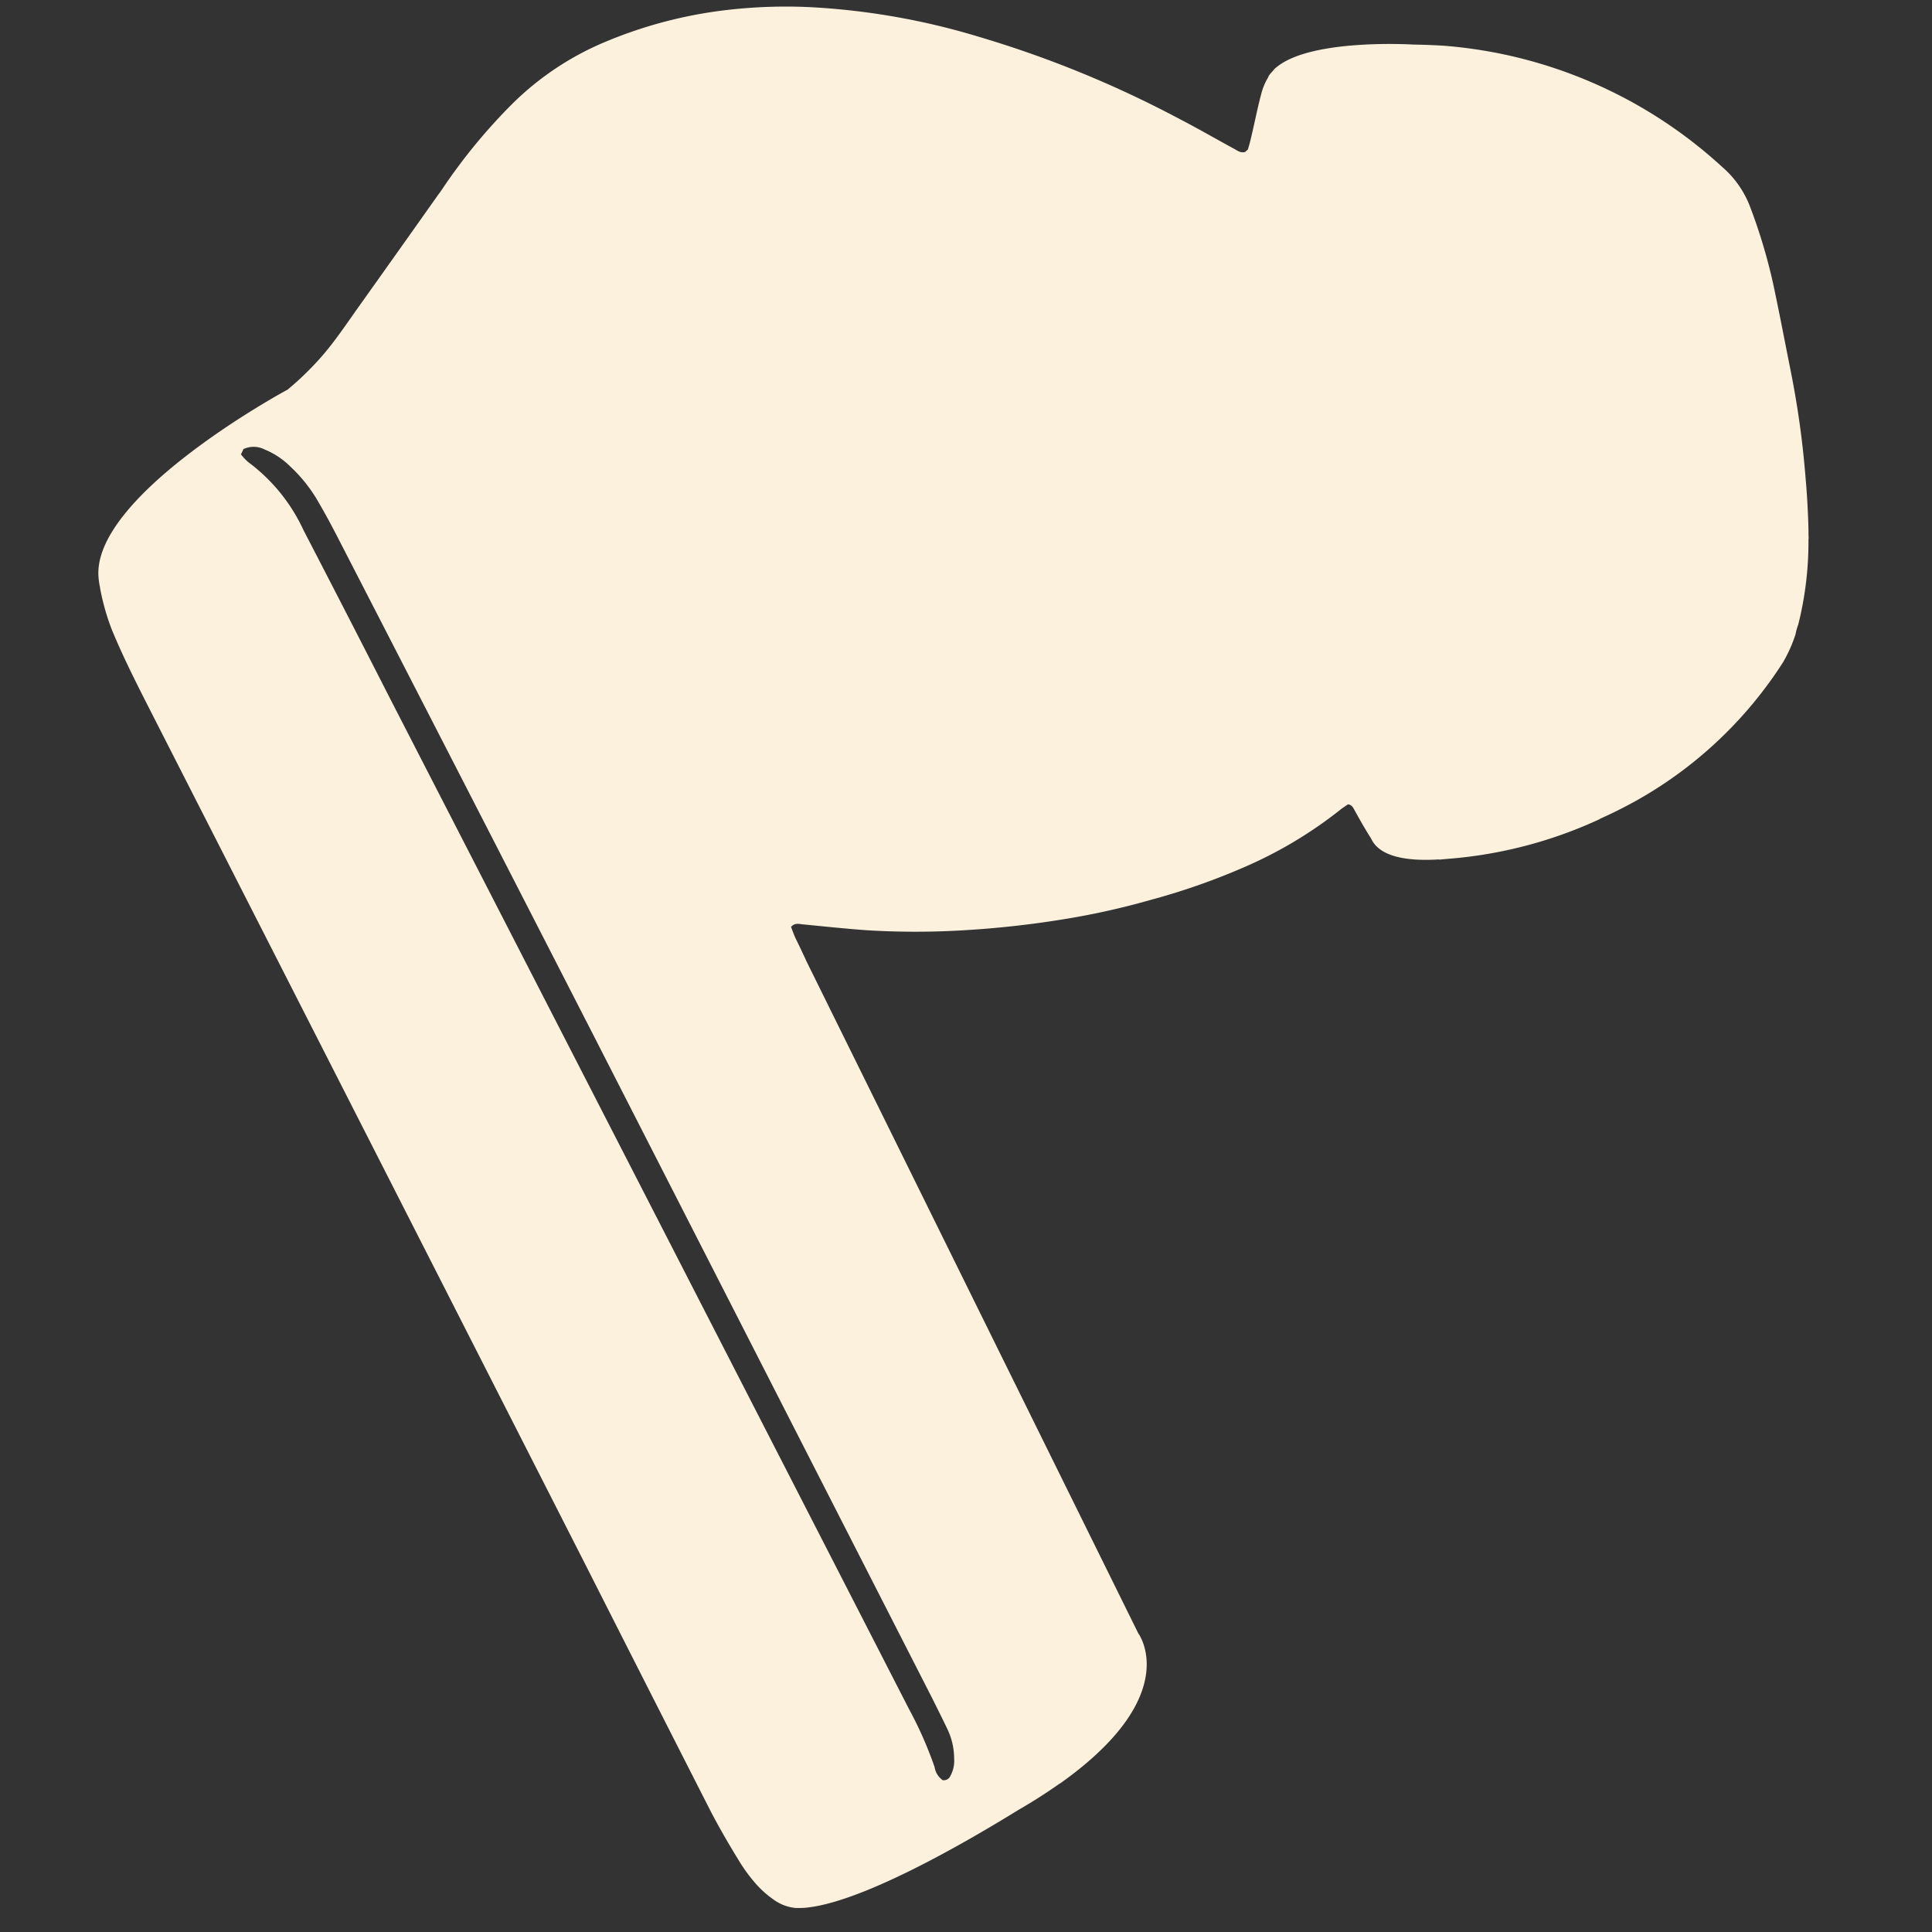 <svg xmlns="http://www.w3.org/2000/svg" xmlns:xlink="http://www.w3.org/1999/xlink" width="100" height="100" viewBox="0 0 100 100">
  <rect x="0" y="0" width="100" height="100" fill="#333333" stroke="none"/>
  <defs>
    <clipPath id="clip-path">
      <rect id="矩形_37927" data-name="矩形 37927" width="100" height="100" transform="translate(0 0)" fill="#fff" stroke="#707070" stroke-width="1"/>
    </clipPath>
    <clipPath id="clip-path-2">
      <rect id="矩形_37925" data-name="矩形 37925" width="88.523" height="98.417" fill="#e2dbb9"/>
    </clipPath>
  </defs>
  <g id="蒙版组_56154" data-name="蒙版组 56154" clip-path="url(#clip-path)">
    <g id="组_61626" data-name="组 61626" transform="translate(5.089 0.341)">
      <g id="组_61625" data-name="组 61625" clip-path="url(#clip-path-2)">
        <path id="路径_38534" data-name="路径 38534" d="M25.352,80.918Q14.1,58.811,2.825,36.7c-.749-1.472-1.506-2.941-2.136-4.476A12.106,12.106,0,0,1,.1,30.15l-.01-.076a3.96,3.96,0,0,1-.075-.485c-.419-4.133,9.186-9.447,9.778-9.76A15.413,15.413,0,0,0,11.7,17.948c.626-.746,1.163-1.545,1.724-2.337q2.095-2.941,4.178-5.887c.078-.1.147-.2.221-.309a29.256,29.256,0,0,1,3.629-4.406,15.091,15.091,0,0,1,4.816-3.194A23.12,23.12,0,0,1,32.519.178a26.471,26.471,0,0,1,4.4-.145,36.628,36.628,0,0,1,8.66,1.531A55.841,55.841,0,0,1,55.972,5.822c.947.489,1.865,1.023,2.8,1.53.187.1.366.251.6.166.043-.054.105-.087.132-.131.074-.241.138-.487.191-.727.168-.7.3-1.4.488-2.1a3.113,3.113,0,0,1,.355-.875c.027-.045.029-.077.057-.121a.448.448,0,0,0,.042-.053c.054-.069.105-.126.164-.188a.662.662,0,0,1,.1-.114c0-.008,0-.012.012-.016a.171.171,0,0,1,.051-.038c1.79-1.522,7.1-1.189,7.1-1.189.539.008,1.075.028,1.619.063A24.08,24.08,0,0,1,84.038,8.288a5.129,5.129,0,0,1,1.449,2.052,28.6,28.6,0,0,1,1.189,3.947c.327,1.514.618,3.057.925,4.592a47.066,47.066,0,0,1,.755,5.379l0,.013c.085.924.139,1.866.161,2.8,0,.14,0,.292.01.439a.416.416,0,0,0-.01.1,17.618,17.618,0,0,1-.53,4.382,2.815,2.815,0,0,0-.14.5,7.392,7.392,0,0,1-.642,1.44,21.478,21.478,0,0,1-8.663,7.725l-.015.008c-.273.134-.557.264-.842.395h.02A22.875,22.875,0,0,1,70.01,44.1l-.406.034c-.068.005-.144.015-.212.021l0-.013c-1.595.1-3.07-.113-3.508-1.073-.3-.469-.581-.965-.853-1.458-.079-.13-.122-.289-.351-.32-.1.074-.232.153-.354.247a22.091,22.091,0,0,1-4.877,2.945,34.8,34.8,0,0,1-4.937,1.743,39.088,39.088,0,0,1-3.933.909,50.524,50.524,0,0,1-5.952.684,41.14,41.14,0,0,1-4.866-.012c-1.093-.079-2.174-.194-3.258-.3-.208-.012-.442-.11-.648.13.08.21.162.44.267.657.163.328.318.66.47.984l.046.106L53.828,84.2s2.394,3.188-4.028,7.757l-.063.034c-.625.442-1.333.9-2.13,1.359-2.977,1.838-8.261,4.855-11.092,5.06-.047.005-.1,0-.147.007-.092,0-.179,0-.263,0a2.3,2.3,0,0,1-1.083-.387,5.206,5.206,0,0,1-.979-.856,8.525,8.525,0,0,1-.932-1.284c-.506-.823-.993-1.667-1.437-2.523q-3.168-6.219-6.321-12.446M43.7,91.8a.373.373,0,0,0,.406-.225,1.618,1.618,0,0,0,.191-.9,3.531,3.531,0,0,0-.359-1.538c-.256-.541-.528-1.074-.788-1.6q-8.784-17.2-17.576-34.4-6.611-12.9-13.242-25.775c-.3-.58-.614-1.161-.943-1.724a7.789,7.789,0,0,0-1.456-1.836,4.051,4.051,0,0,0-1.322-.876,1.253,1.253,0,0,0-1.1-.023c-.034.07-.068.158-.129.271a2.6,2.6,0,0,0,.372.4,9.144,9.144,0,0,1,2.865,3.525q2.27,4.376,4.5,8.752Q28.555,61.979,41.962,88.122a20.111,20.111,0,0,1,1.323,3,1.017,1.017,0,0,0,.419.678" transform="translate(0 0)" fill="#fcf1dd"/>
      </g>
    </g>
  </g>
</svg>
